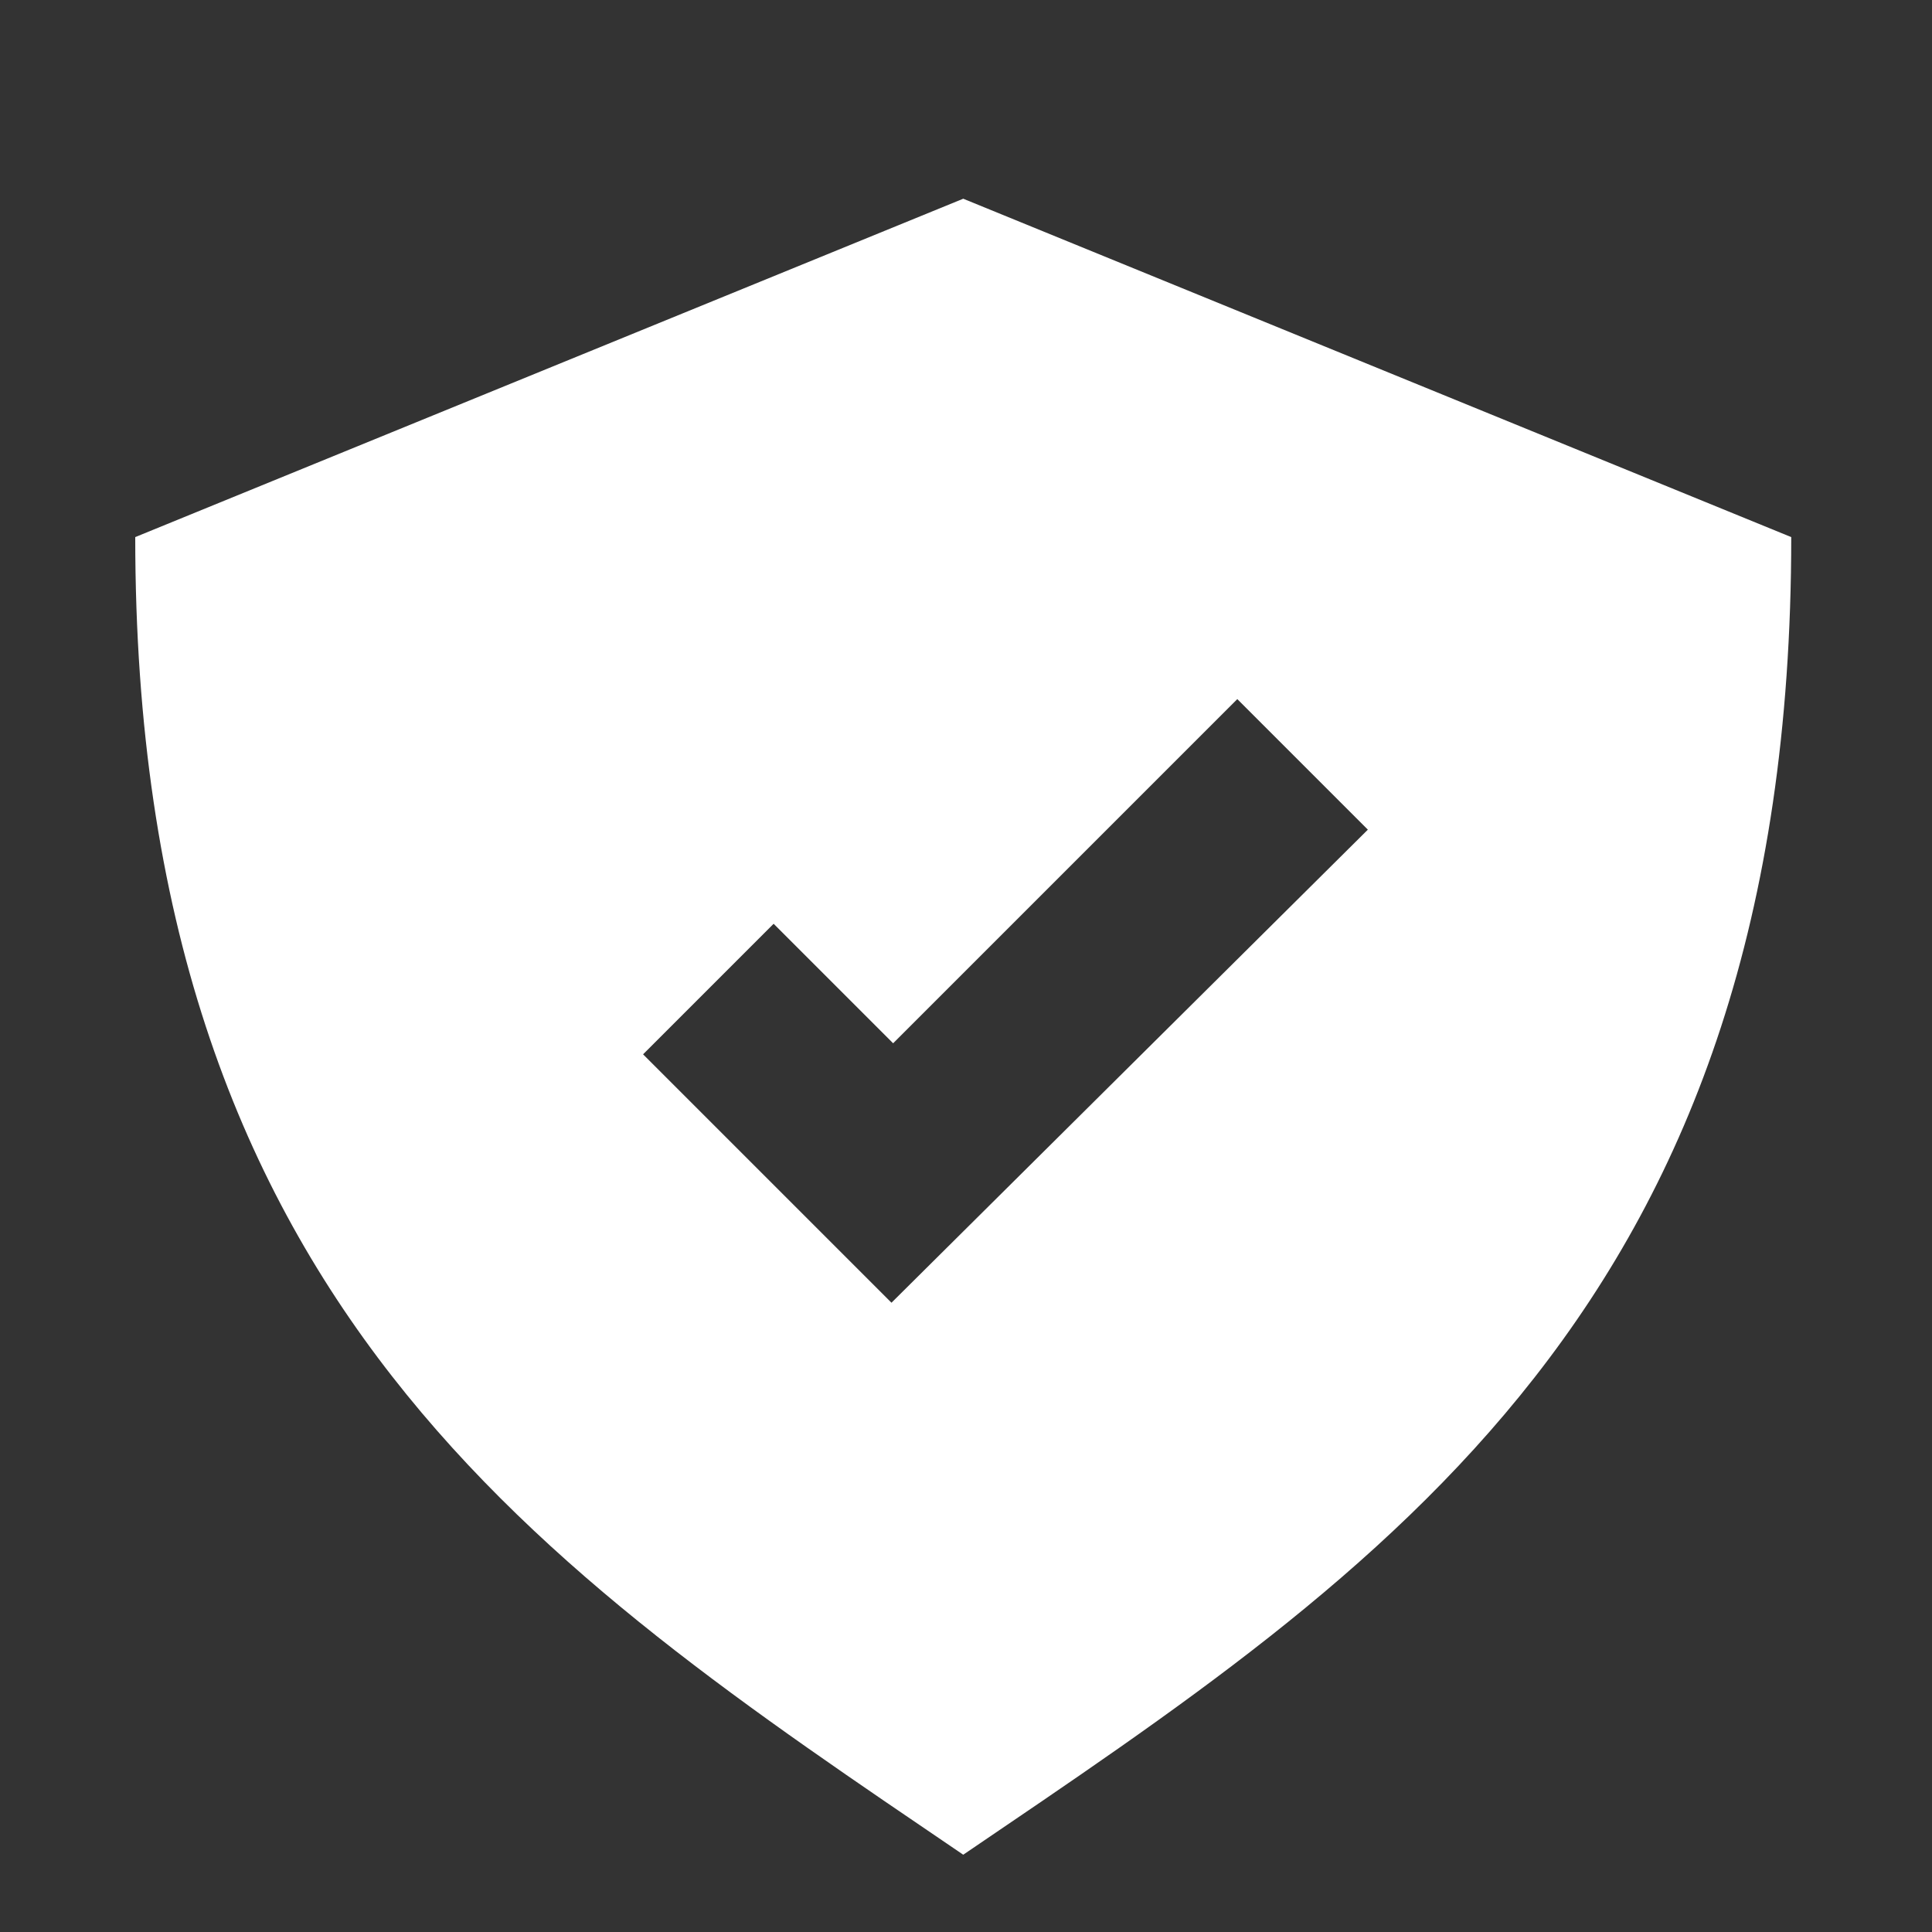 <?xml version="1.0" encoding="utf-8"?>
<!-- Generator: Adobe Illustrator 26.1.0, SVG Export Plug-In . SVG Version: 6.00 Build 0)  -->
<svg version="1.1" id="Layer_1" xmlns="http://www.w3.org/2000/svg" xmlns:xlink="http://www.w3.org/1999/xlink" x="0px" y="0px"
	 viewBox="0 0 700 700" style="enable-background:new 0 0 700 700;" xml:space="preserve">
<rect x="0" y="0" width="700" height="700" fill="#333333" stroke="none"/>
<style type="text/css">
	.st0{fill:#FFFFFF;}
</style>
<path class="st0" d="M349,72L49,194.6C49,472,197,568.7,349,672c152-103.3,300-198.7,300-477.4L349,72z M323,472l-90-90l47.3-47.3
	l43.3,43.3l124.7-124.7l47.3,47.3L323,472z"/>
</svg>
